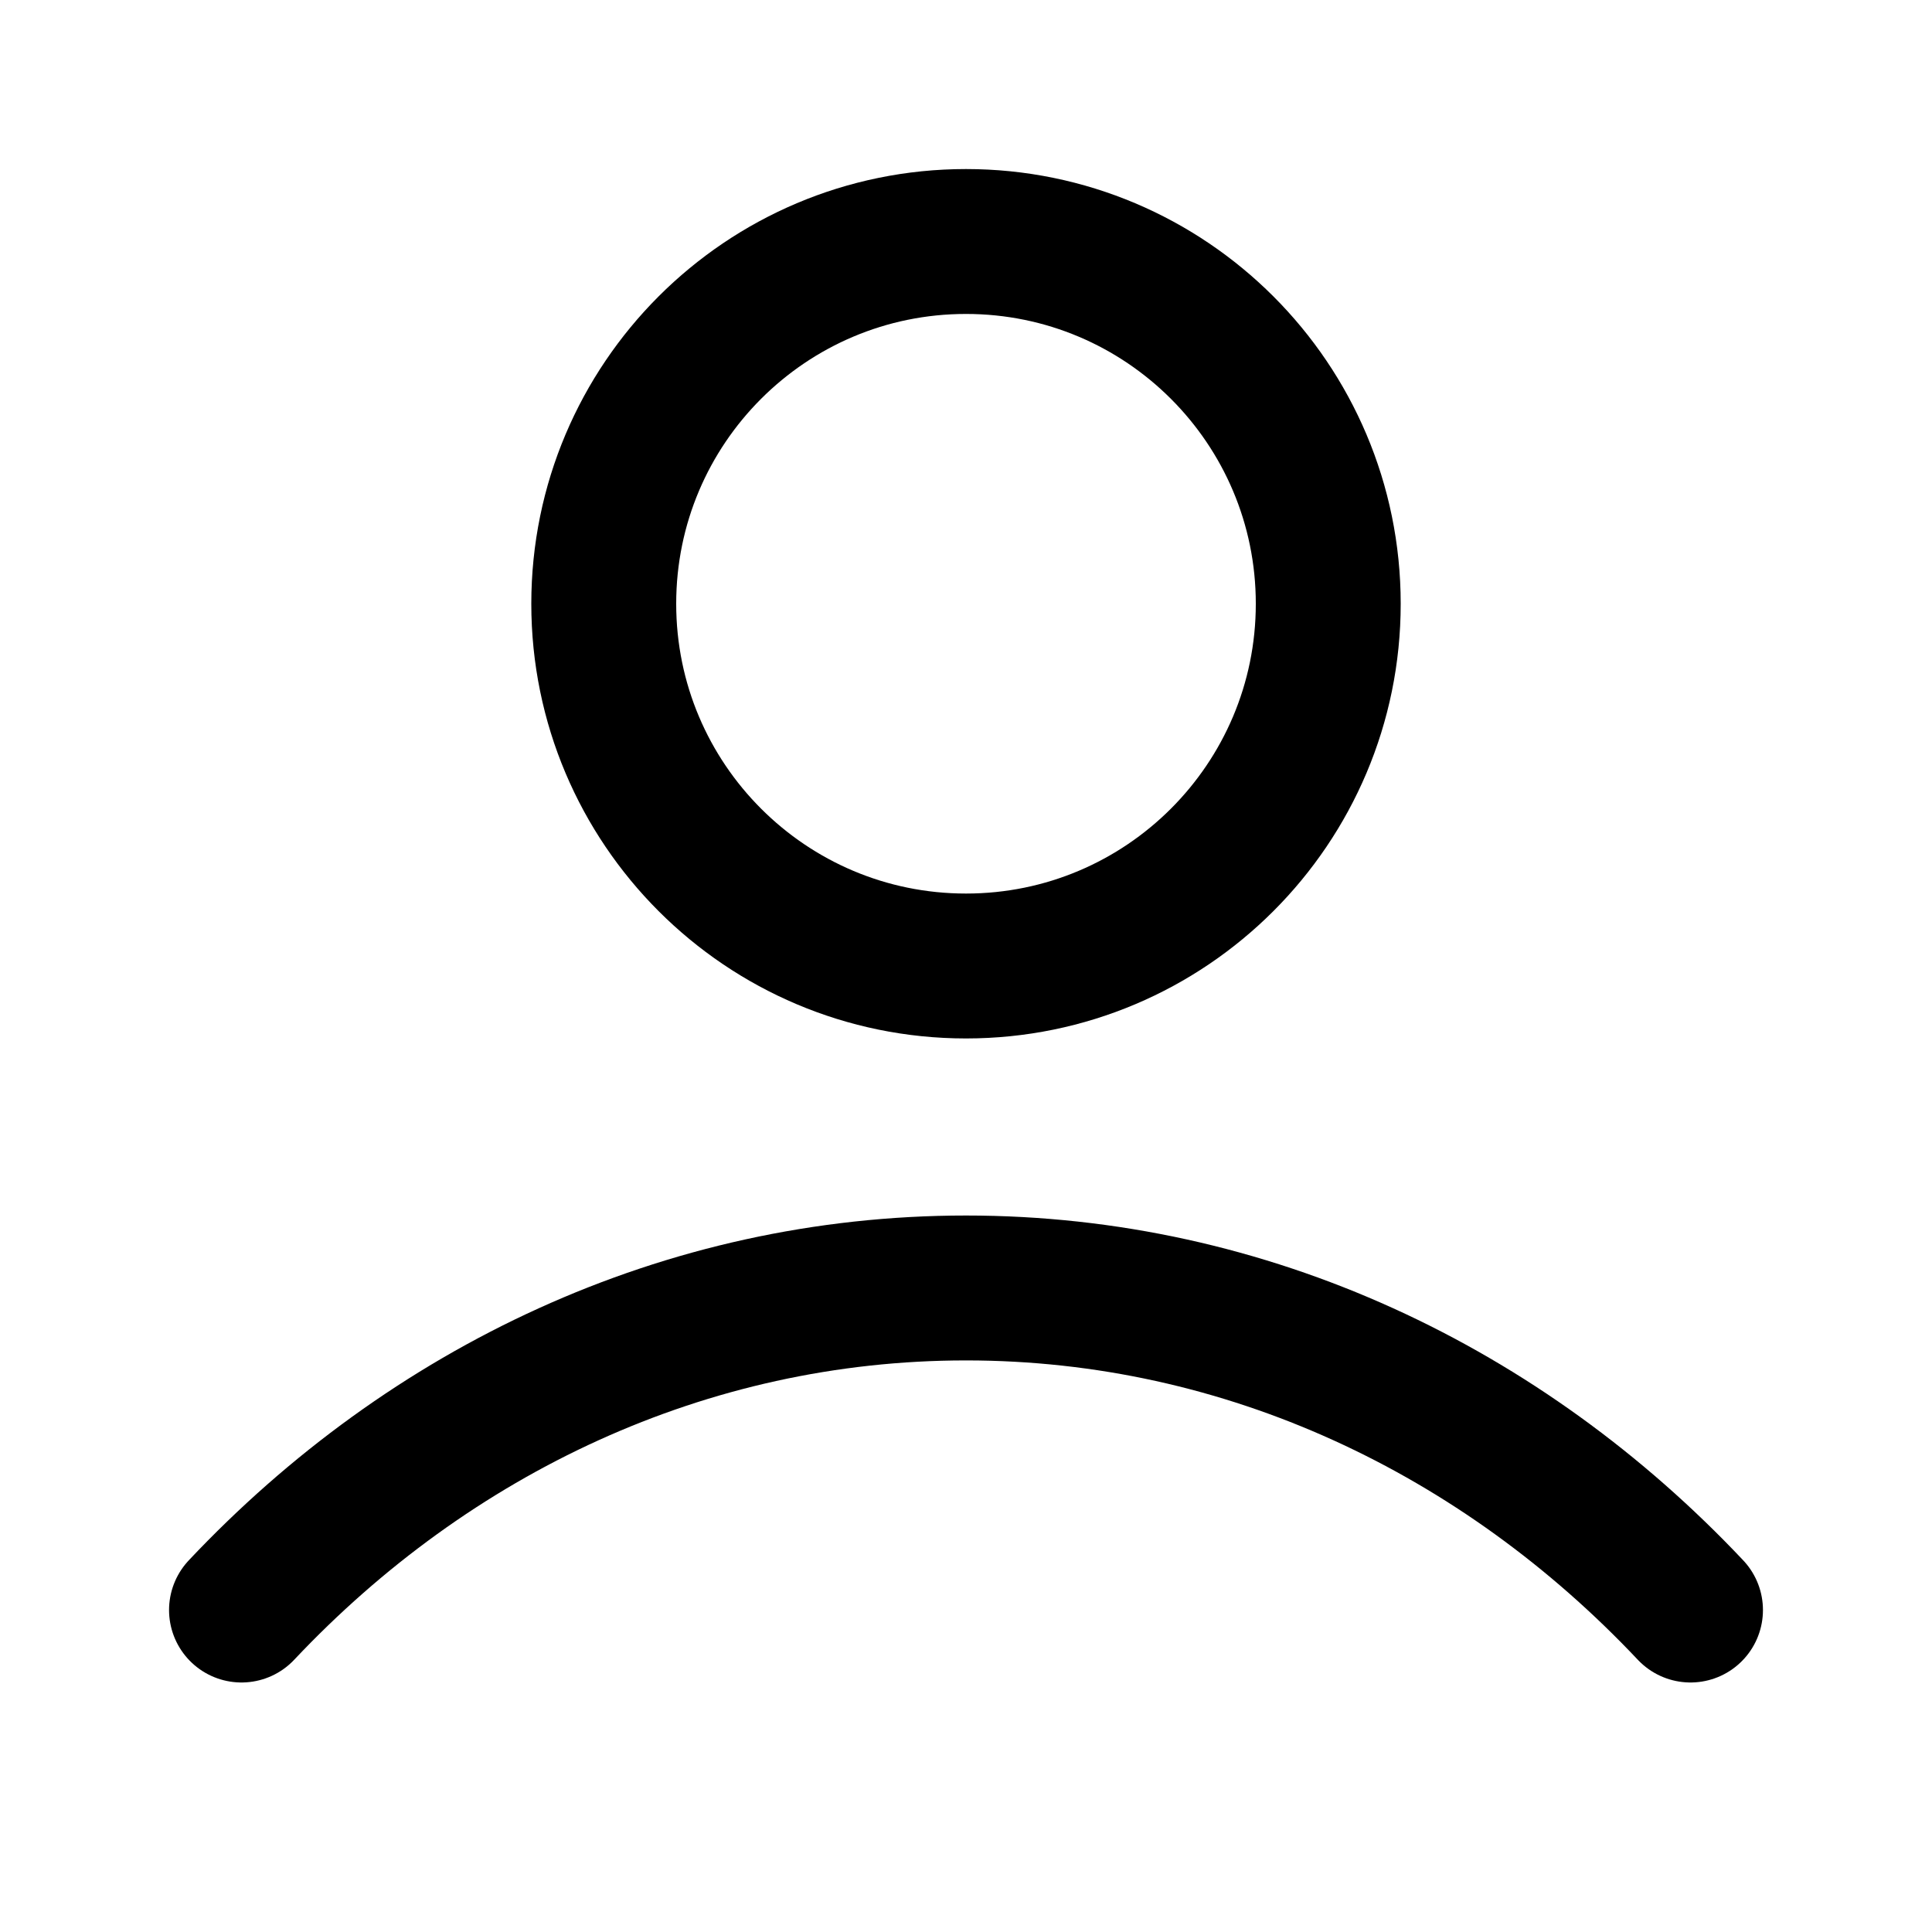 <svg width="20" height="20" viewBox="0 0 20 20" fill="none" xmlns="http://www.w3.org/2000/svg">
<path d="M2.5 16.667C4.446 14.602 7.089 13.333 10 13.333C12.911 13.333 15.553 14.602 17.5 16.667M13.75 6.25C13.75 8.321 12.071 10 10 10C7.929 10 6.25 8.321 6.25 6.25C6.25 4.179 7.929 2.5 10 2.5C12.071 2.5 13.75 4.179 13.75 6.25Z" stroke="black" stroke-width="1.5" stroke-linecap="round" stroke-linejoin="round"/>
</svg>
